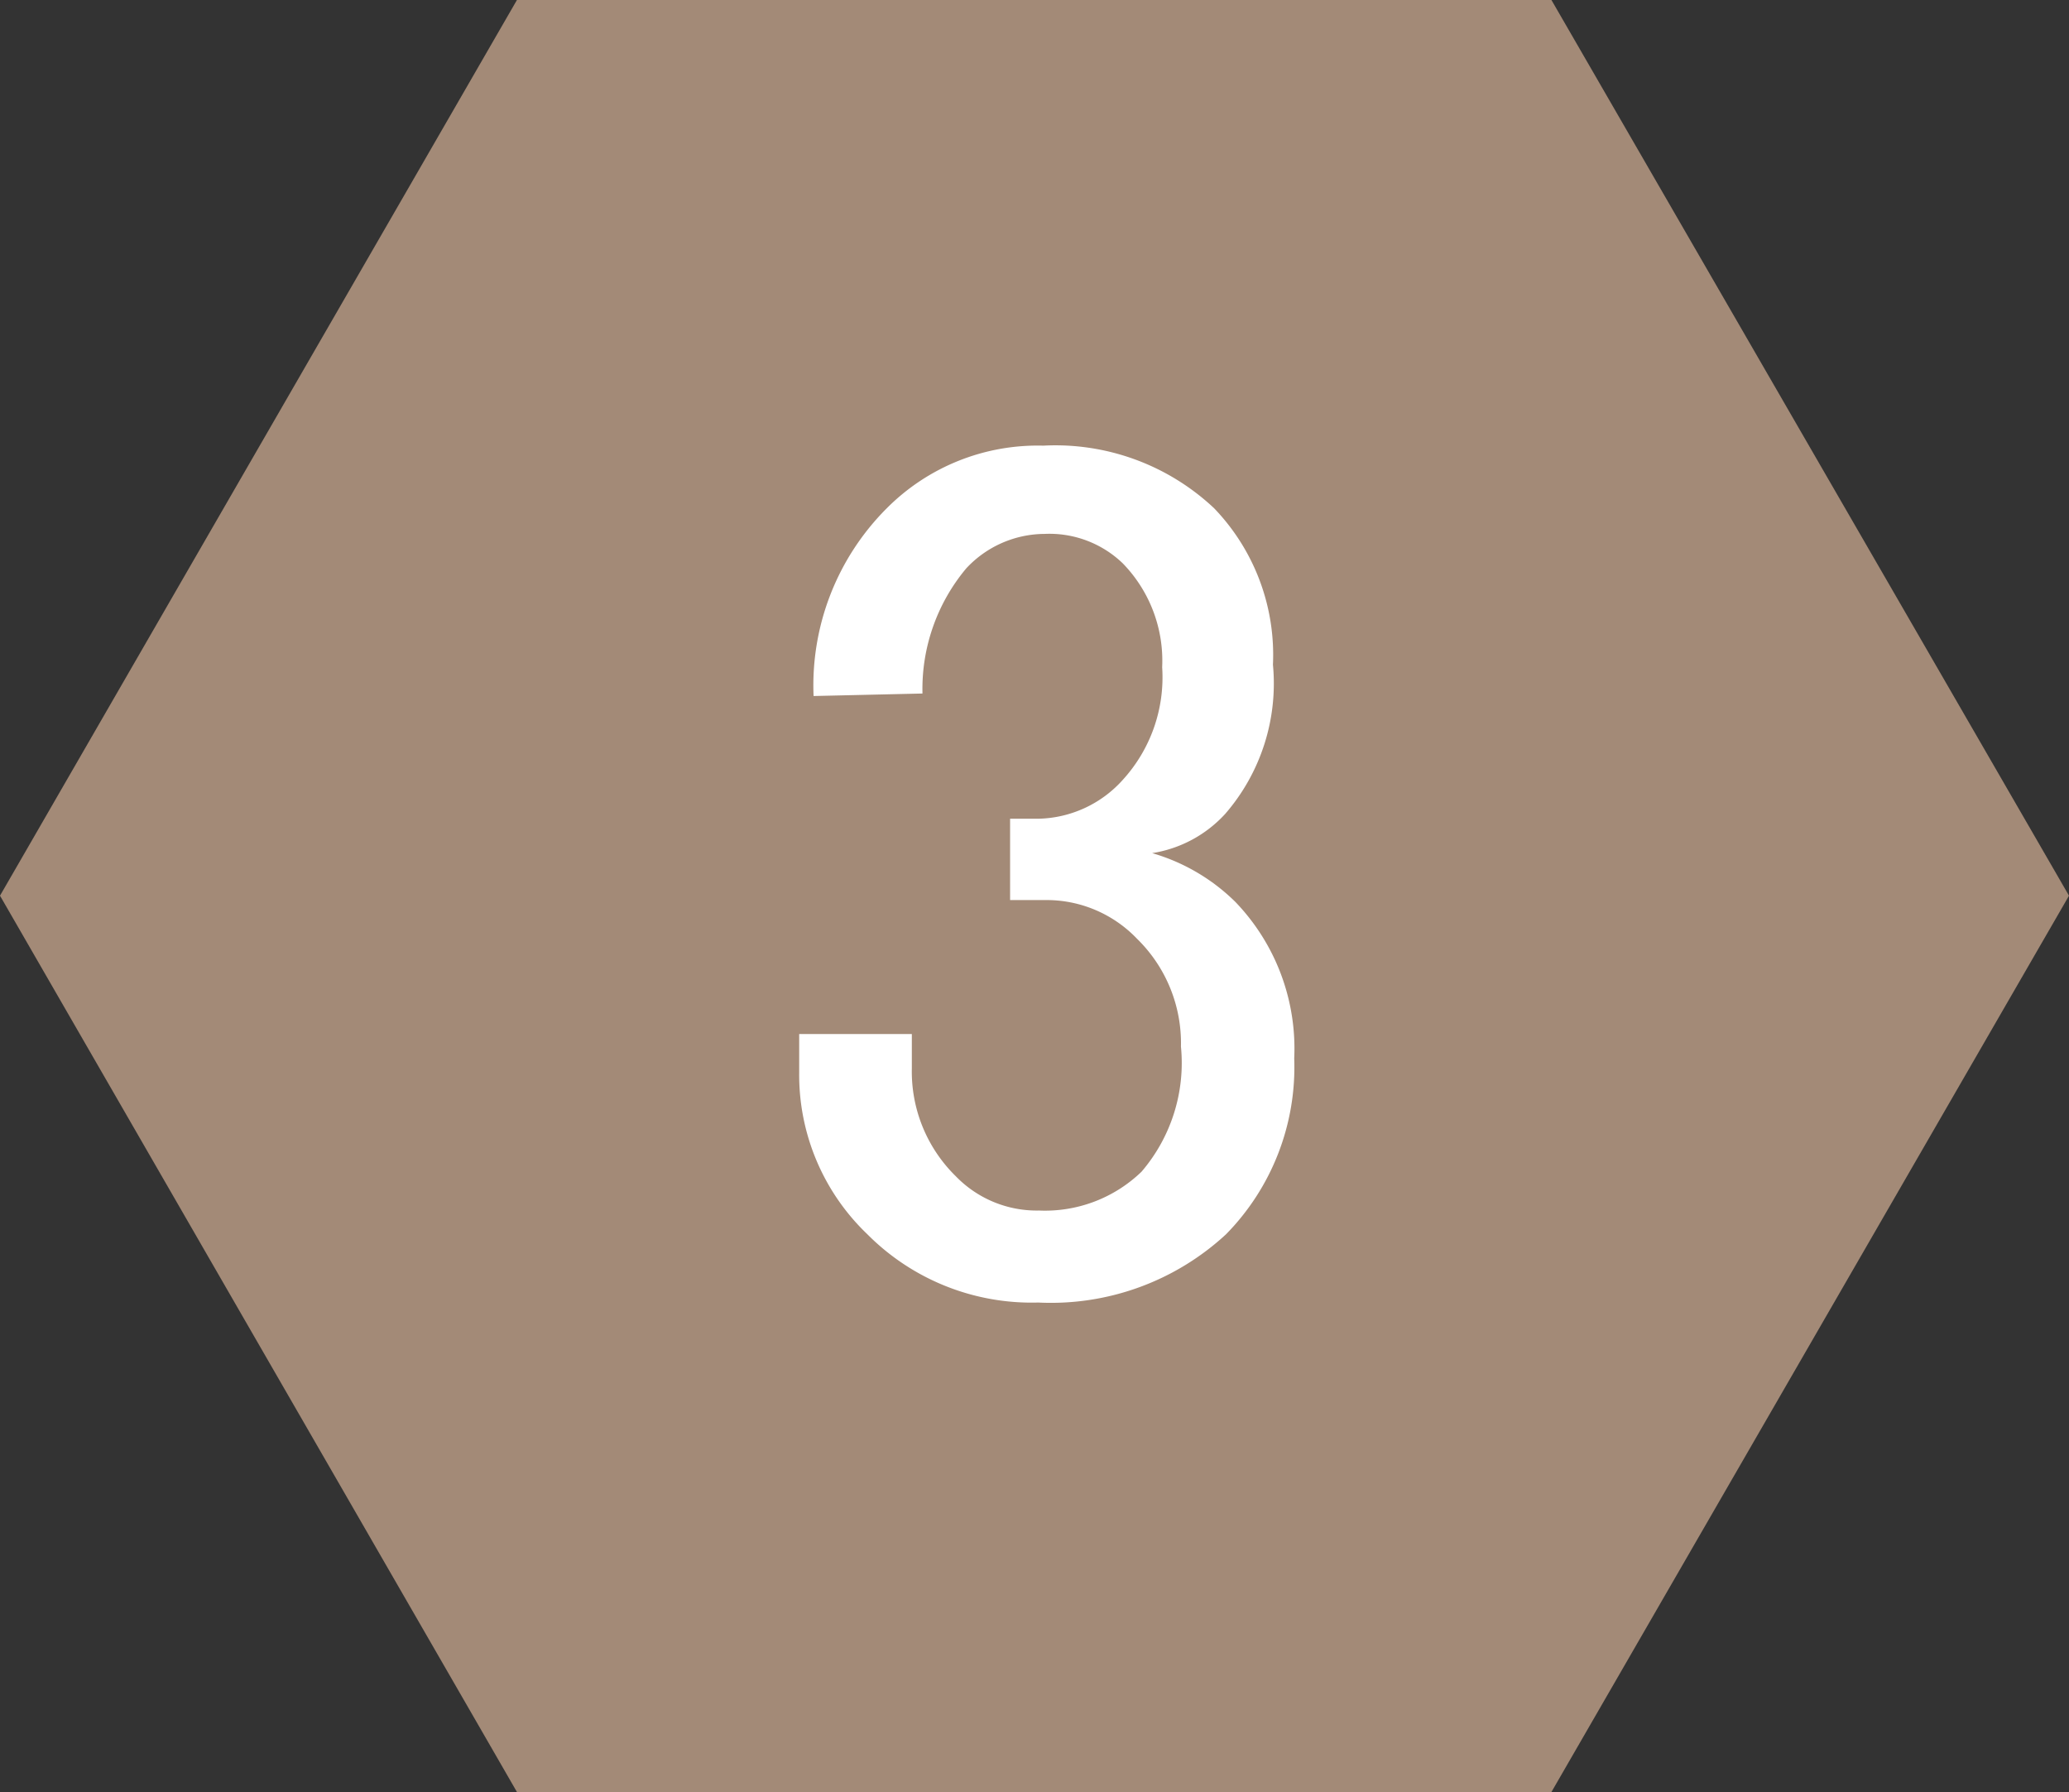 <svg xmlns="http://www.w3.org/2000/svg" viewBox="0 0 33.06 28.63"><rect x="0" y="0" width="33.06" height="28.63" fill="#333333" stroke="none"/><defs><style>.cls-1{fill:#a38a77;}.cls-2{fill:#fff;}</style></defs><title>base_point03</title><g id="レイヤー_2" data-name="レイヤー 2"><g id="contents"><polygon class="cls-1" points="8.26 28.63 0 14.31 8.26 0 24.79 0 33.06 14.31 24.79 28.63 8.26 28.63"/><path class="cls-2" d="M13,11.12a4,4,0,0,1,1.17-3,3.4,3.4,0,0,1,2.5-1,3.7,3.7,0,0,1,2.73,1,3.38,3.38,0,0,1,.94,2.5A3.18,3.18,0,0,1,19.58,13a2,2,0,0,1-1.17.63,3.13,3.13,0,0,1,1.33.78,3.38,3.38,0,0,1,.94,2.5,3.81,3.81,0,0,1-1.09,2.81,4.12,4.12,0,0,1-3,1.09,3.7,3.7,0,0,1-2.73-1.09,3.52,3.52,0,0,1-1.09-2.58v-.62h1.8v.55a2.34,2.34,0,0,0,.7,1.72,1.8,1.8,0,0,0,1.33.55,2.22,2.22,0,0,0,1.64-.62,2.67,2.67,0,0,0,.63-2A2.33,2.33,0,0,0,18.17,15a2,2,0,0,0-1.41-.62h-.62V13.08h.47a1.86,1.86,0,0,0,1.33-.62,2.43,2.43,0,0,0,.63-1.8A2.23,2.23,0,0,0,17.94,9a1.69,1.69,0,0,0-1.25-.47,1.72,1.72,0,0,0-1.25.55,3,3,0,0,0-.7,2Z"/></g></g></svg>